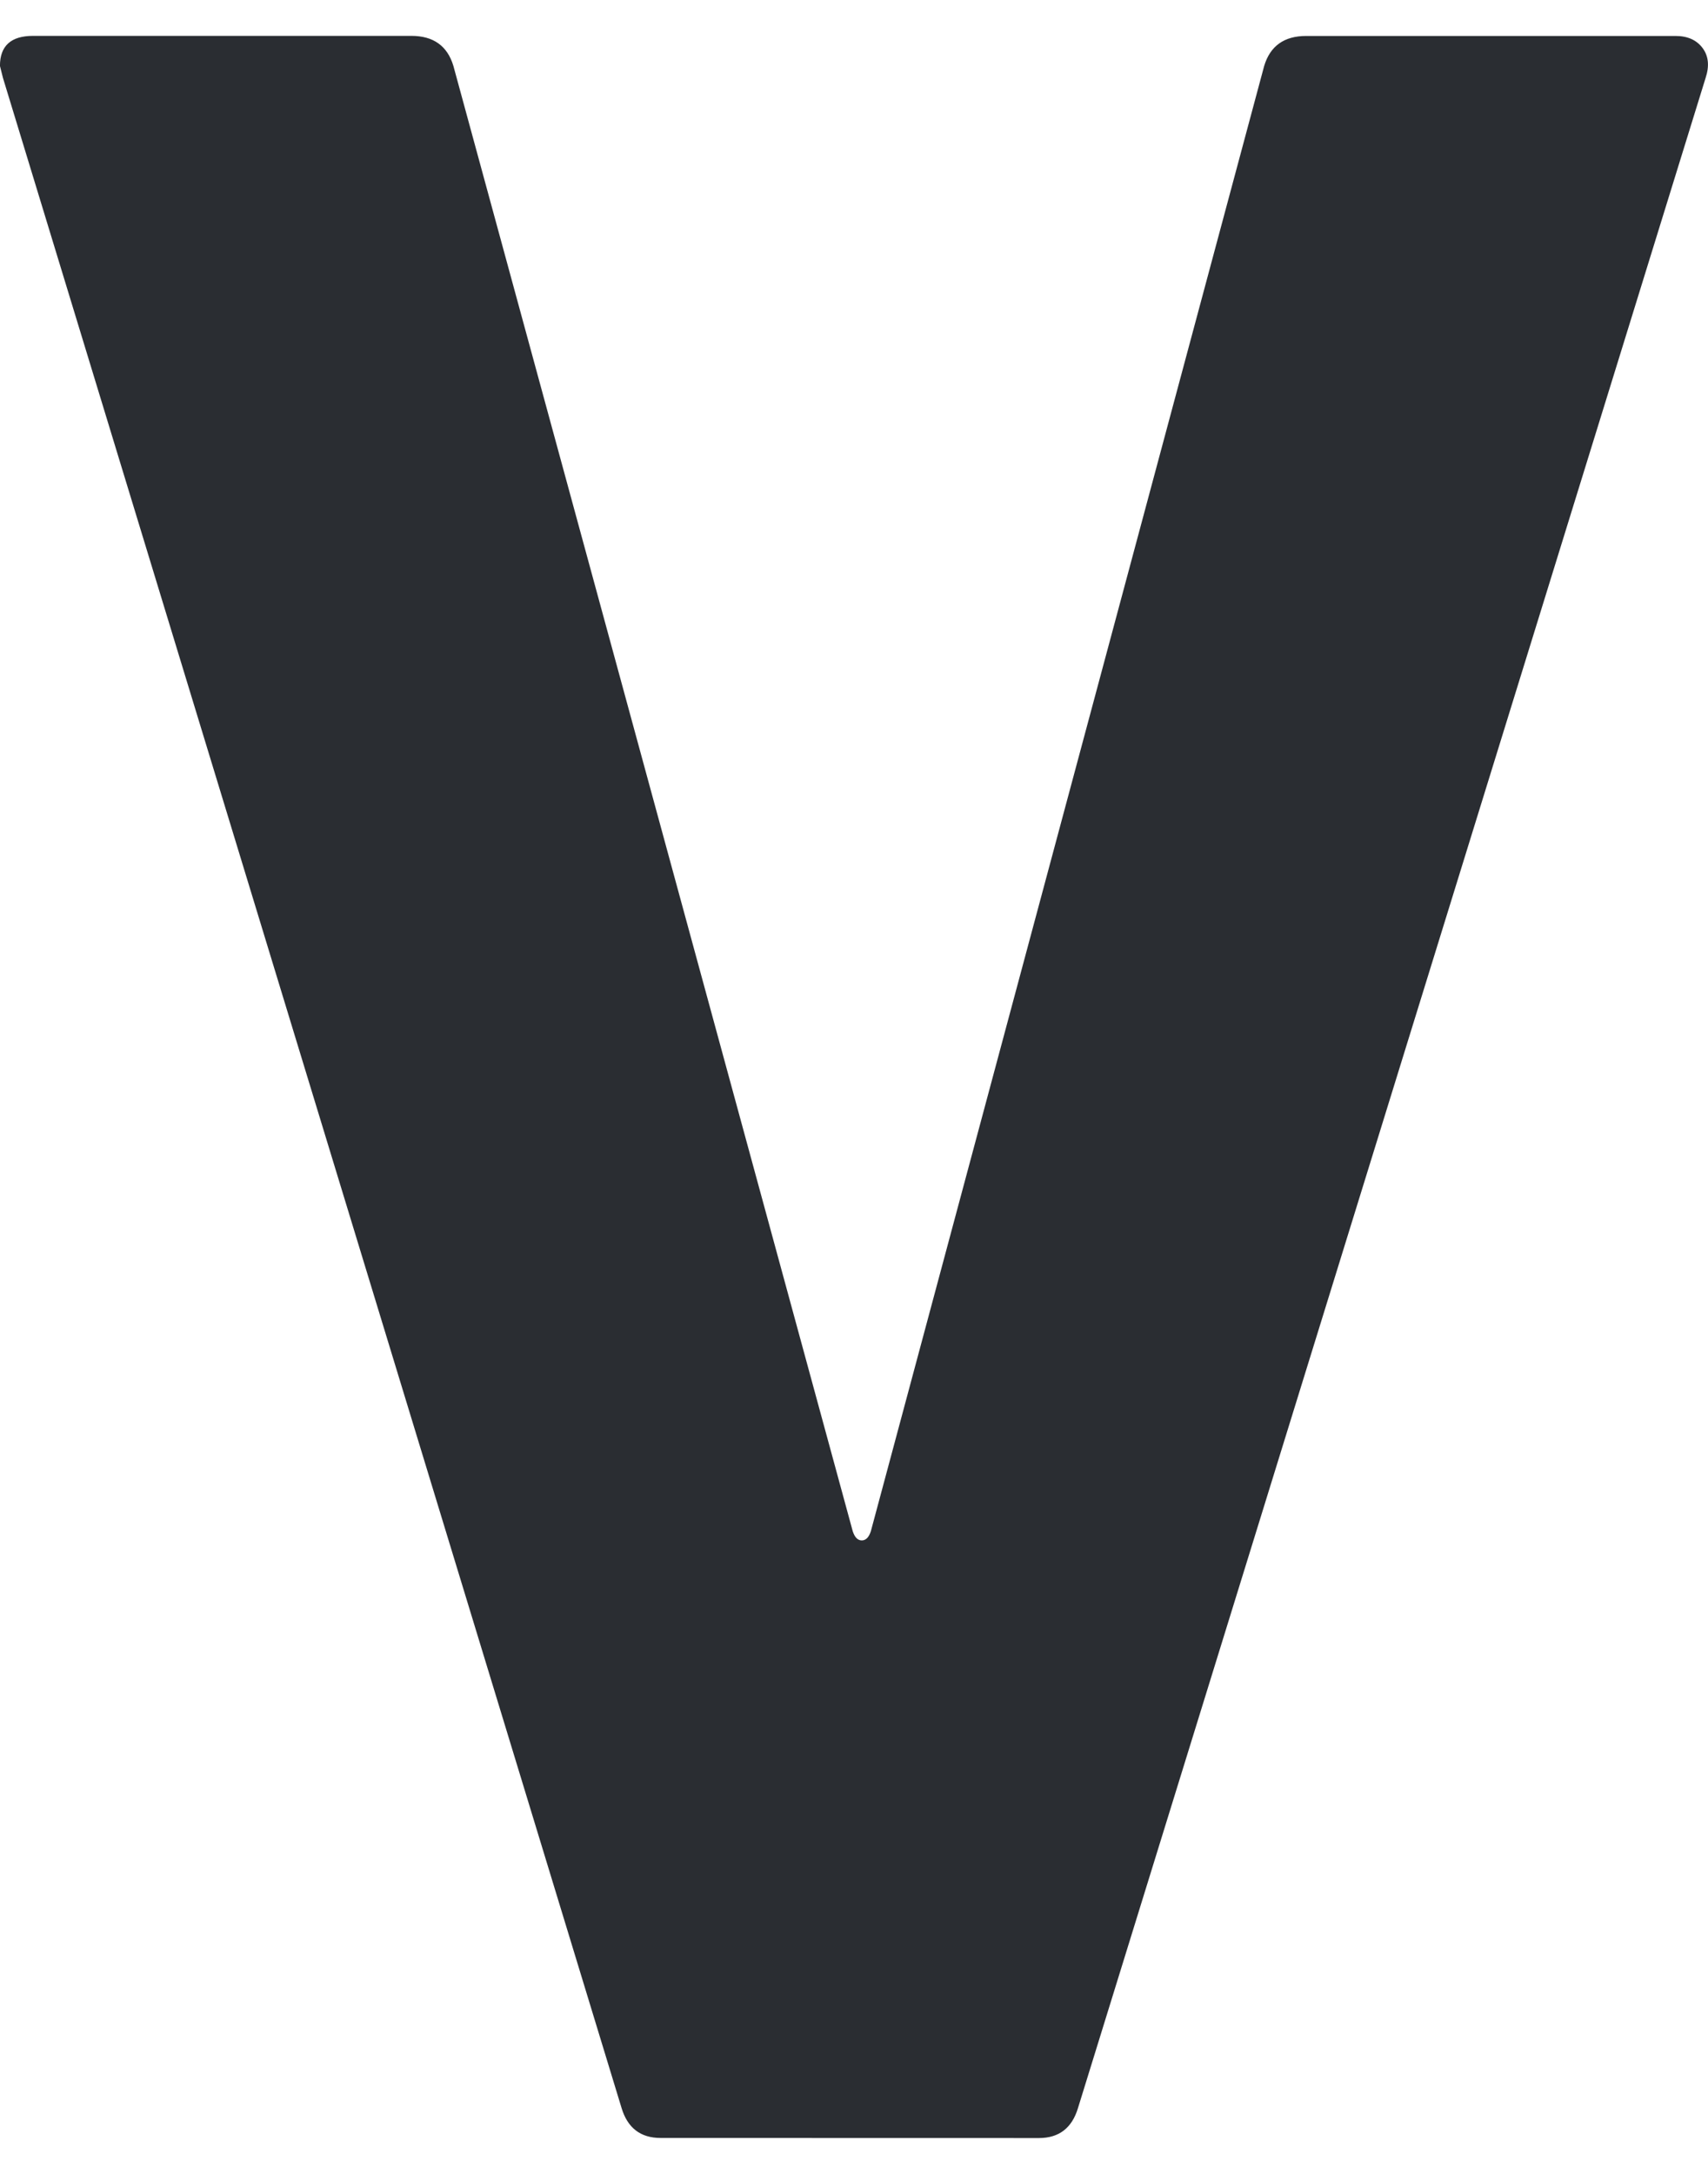 <?xml version="1.0" encoding="UTF-8" standalone="no"?>
<!-- Created with Inkscape (http://www.inkscape.org/) -->

<svg
   version="1.1"
   id="svg1"
   width="33"
   height="42"
   viewBox="0 0 37.92 46.667"
   xmlns="http://www.w3.org/2000/svg"
   xmlns:svg="http://www.w3.org/2000/svg">
  <defs
     id="defs1" />
  <g
     id="g1"
     transform="translate(-132.617,-46.388)">
    <path
       d="m 147.283,93.055 q -0.667,0 -0.867,-0.667 l -13.733,-45.067 -0.067,-0.267 q 0,-0.667 0.733,-0.667 H 141.75 q 0.733,0 0.933,0.667 L 151.55,79.589 q 0.067,0.2 0.2,0.2 0.133,0 0.2,-0.2 l 8.733,-32.533 q 0.2,-0.667 0.933,-0.667 h 8.2 q 0.4,0 0.6,0.267 0.2,0.267 0.067,0.667 l -13.933,45.067 q -0.2,0.667 -0.867,0.667 z" fill="#2A2D32"/>
  </g>
</svg>
